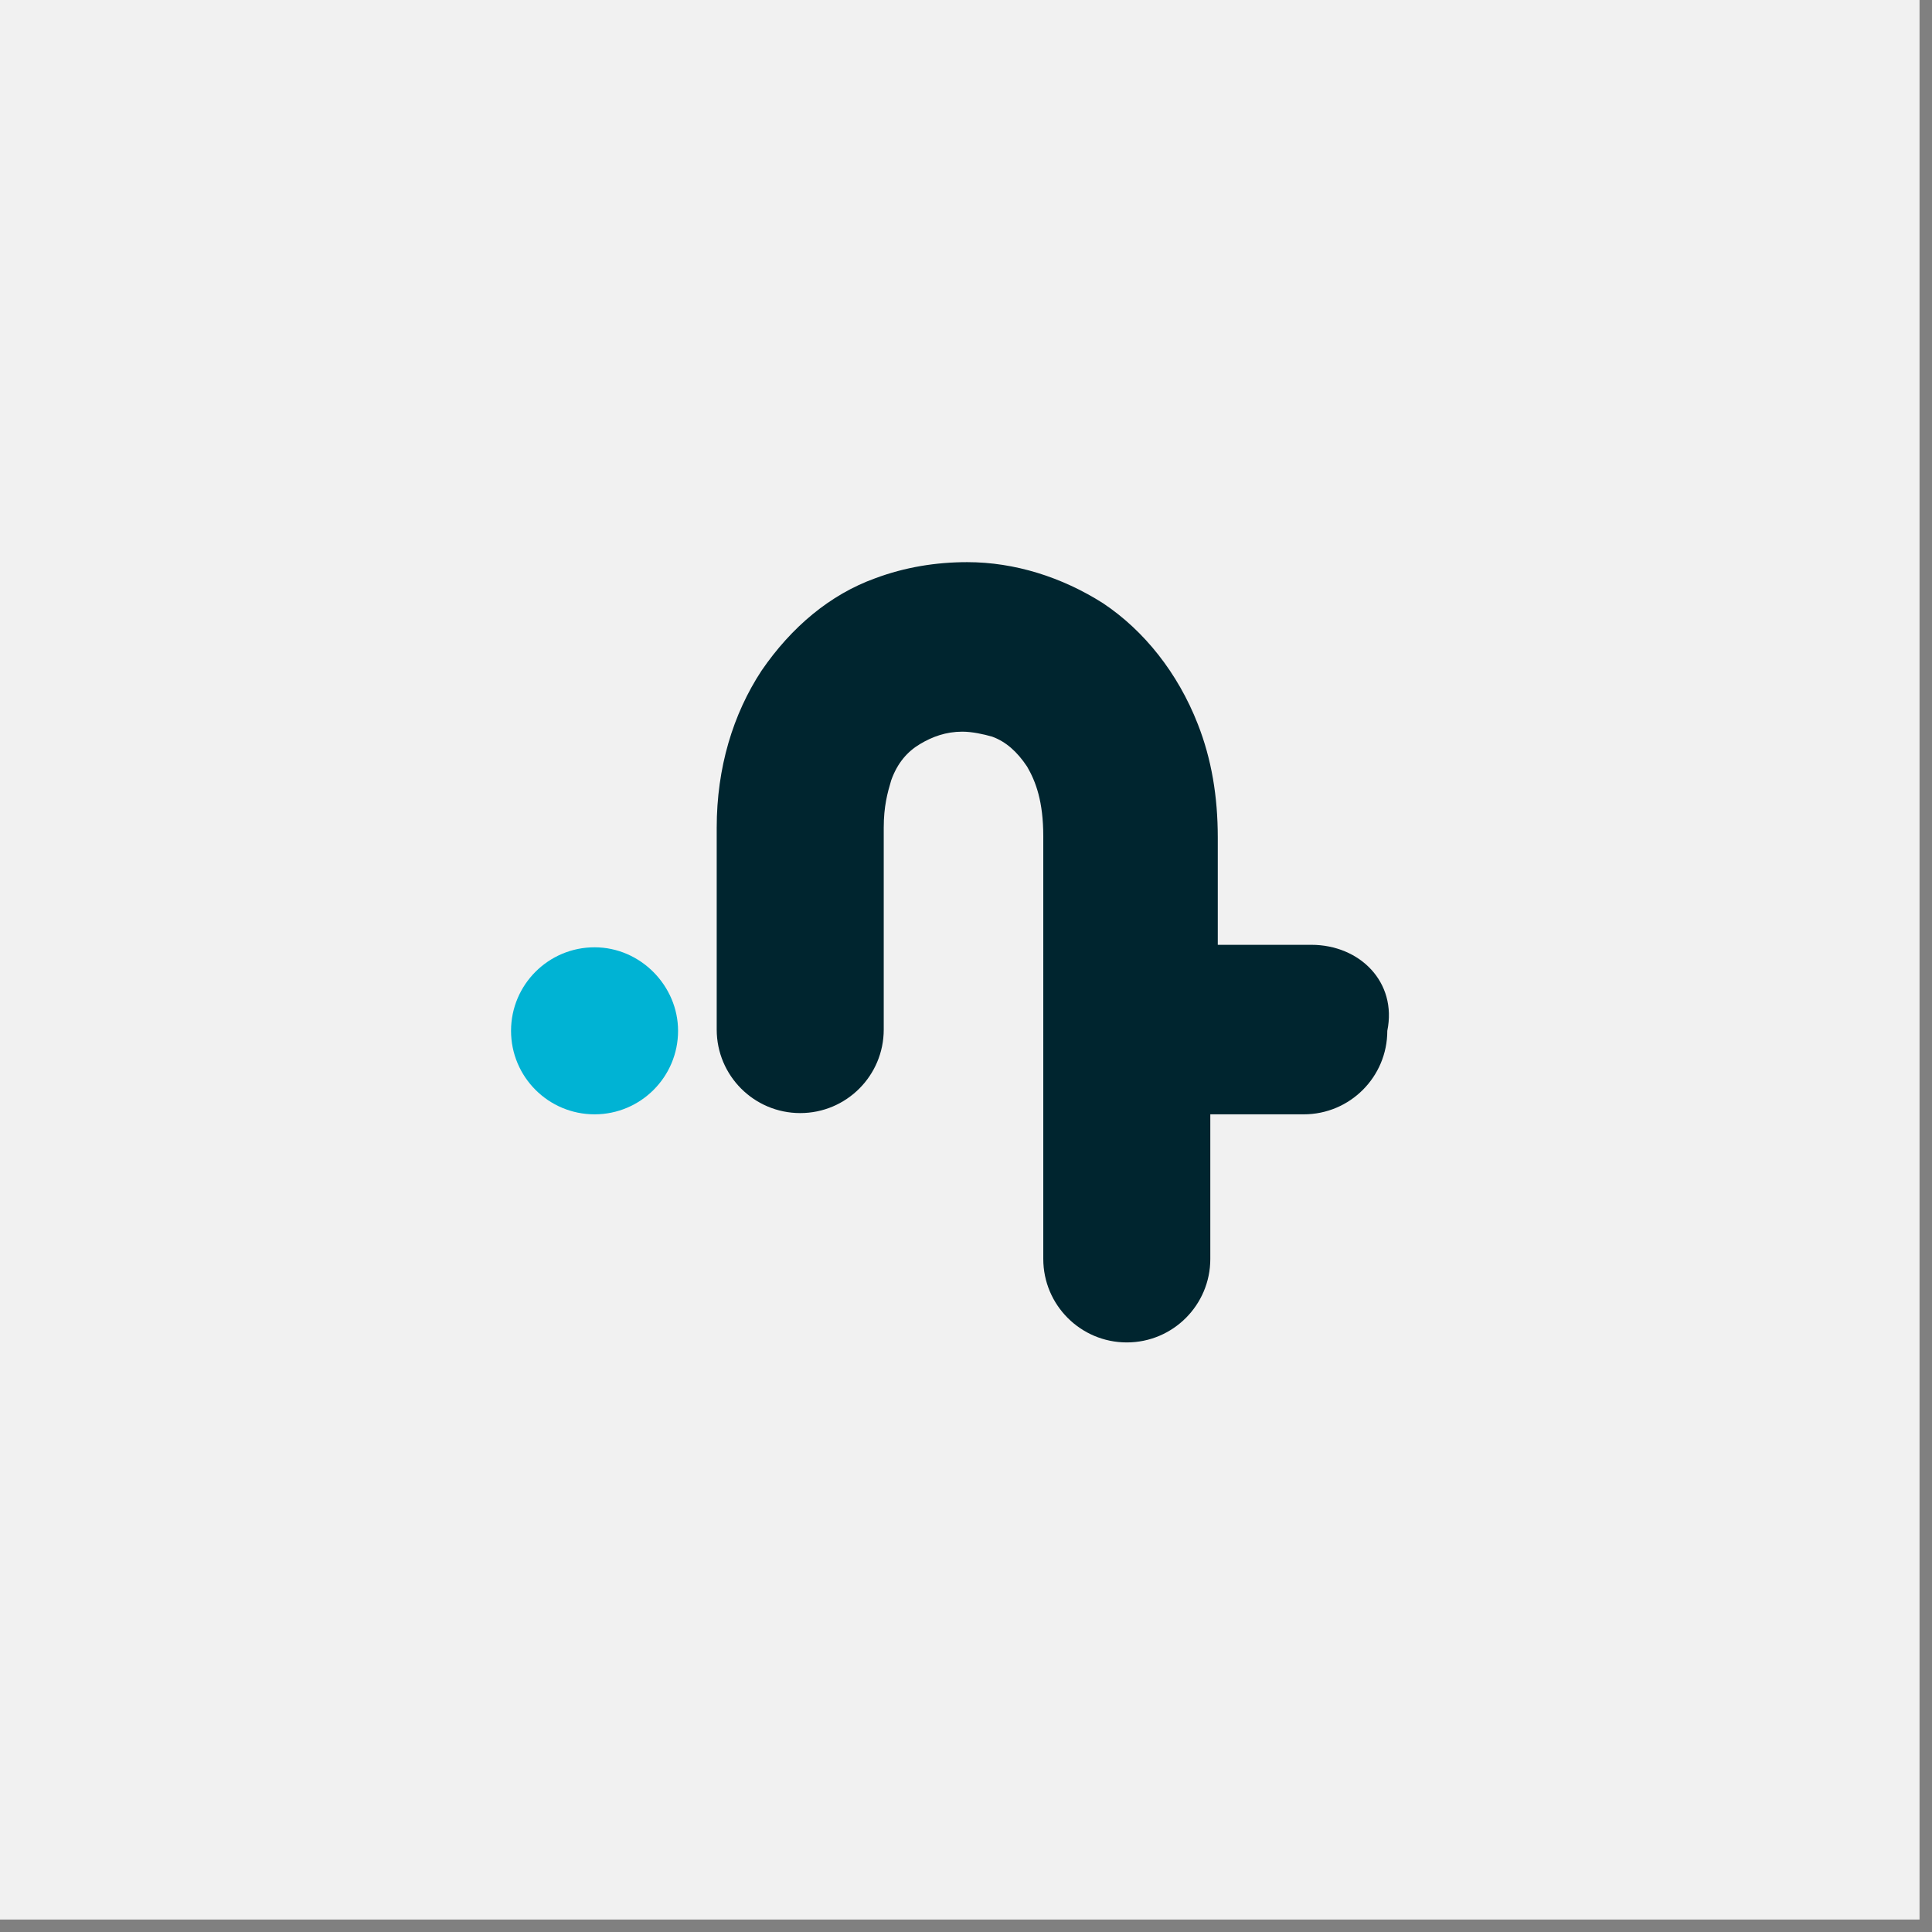 <?xml version="1.0" encoding="utf-8"?>
<!-- Generator: Adobe Illustrator 23.0.1, SVG Export Plug-In . SVG Version: 6.00 Build 0)  -->
<svg version="1.1" id="Calque_1" xmlns="http://www.w3.org/2000/svg" xmlns:xlink="http://www.w3.org/1999/xlink" x="0px" y="0px"
	 width="155px" height="155px" viewBox="0 0 155 155" style="enable-background:new 0 0 155 155;" xml:space="preserve">
<rect x="0" y="0" width="155" height="155" fill="#808080" stroke="none"/>
<style type="text/css">
	.st0{fill:#F1F1F1;}
	.st1{fill:#00252F;}
	.st2{fill:#00B3D4;}
</style>
<rect x="-1" y="-1" class="st0" width="155" height="155"/>
<path class="st1" d="M105.2,75.8h-7.5v-8.6c0-3.3-0.5-6.3-1.6-9.1c-1.6-4.1-4.3-7.5-7.6-9.7c-3.3-2.1-7.1-3.3-10.9-3.3
	c-2.5,0-5,0.4-7.4,1.3c-3.6,1.3-6.7,3.9-9.1,7.4c-2.3,3.5-3.6,7.8-3.6,12.6c0,11,0,16.2,0,16.2c0,3.7,3,6.7,6.7,6.7s6.7-3,6.7-6.7
	c0,0,0-5.1,0-16.2c0-1.7,0.3-2.8,0.6-3.8c0.5-1.4,1.3-2.3,2.3-2.9c1-0.6,2.1-1,3.4-1c0.8,0,1.7,0.2,2.4,0.4c1.1,0.4,2,1.2,2.8,2.4
	c0.7,1.2,1.3,2.8,1.3,5.6V101c0,3.7,3,6.7,6.7,6.7c3.7,0,6.7-3,6.7-6.7V89.4h7.5c3.7,0,6.7-3,6.7-6.7
	C112.1,78.8,109.1,75.8,105.2,75.8z"/>
<path class="st2" d="M54.4,82.7c0,3.7-3,6.7-6.7,6.7s-6.7-3-6.7-6.7s3-6.7,6.7-6.7C51.4,76,54.4,79.1,54.4,82.7z"/>
</svg>
